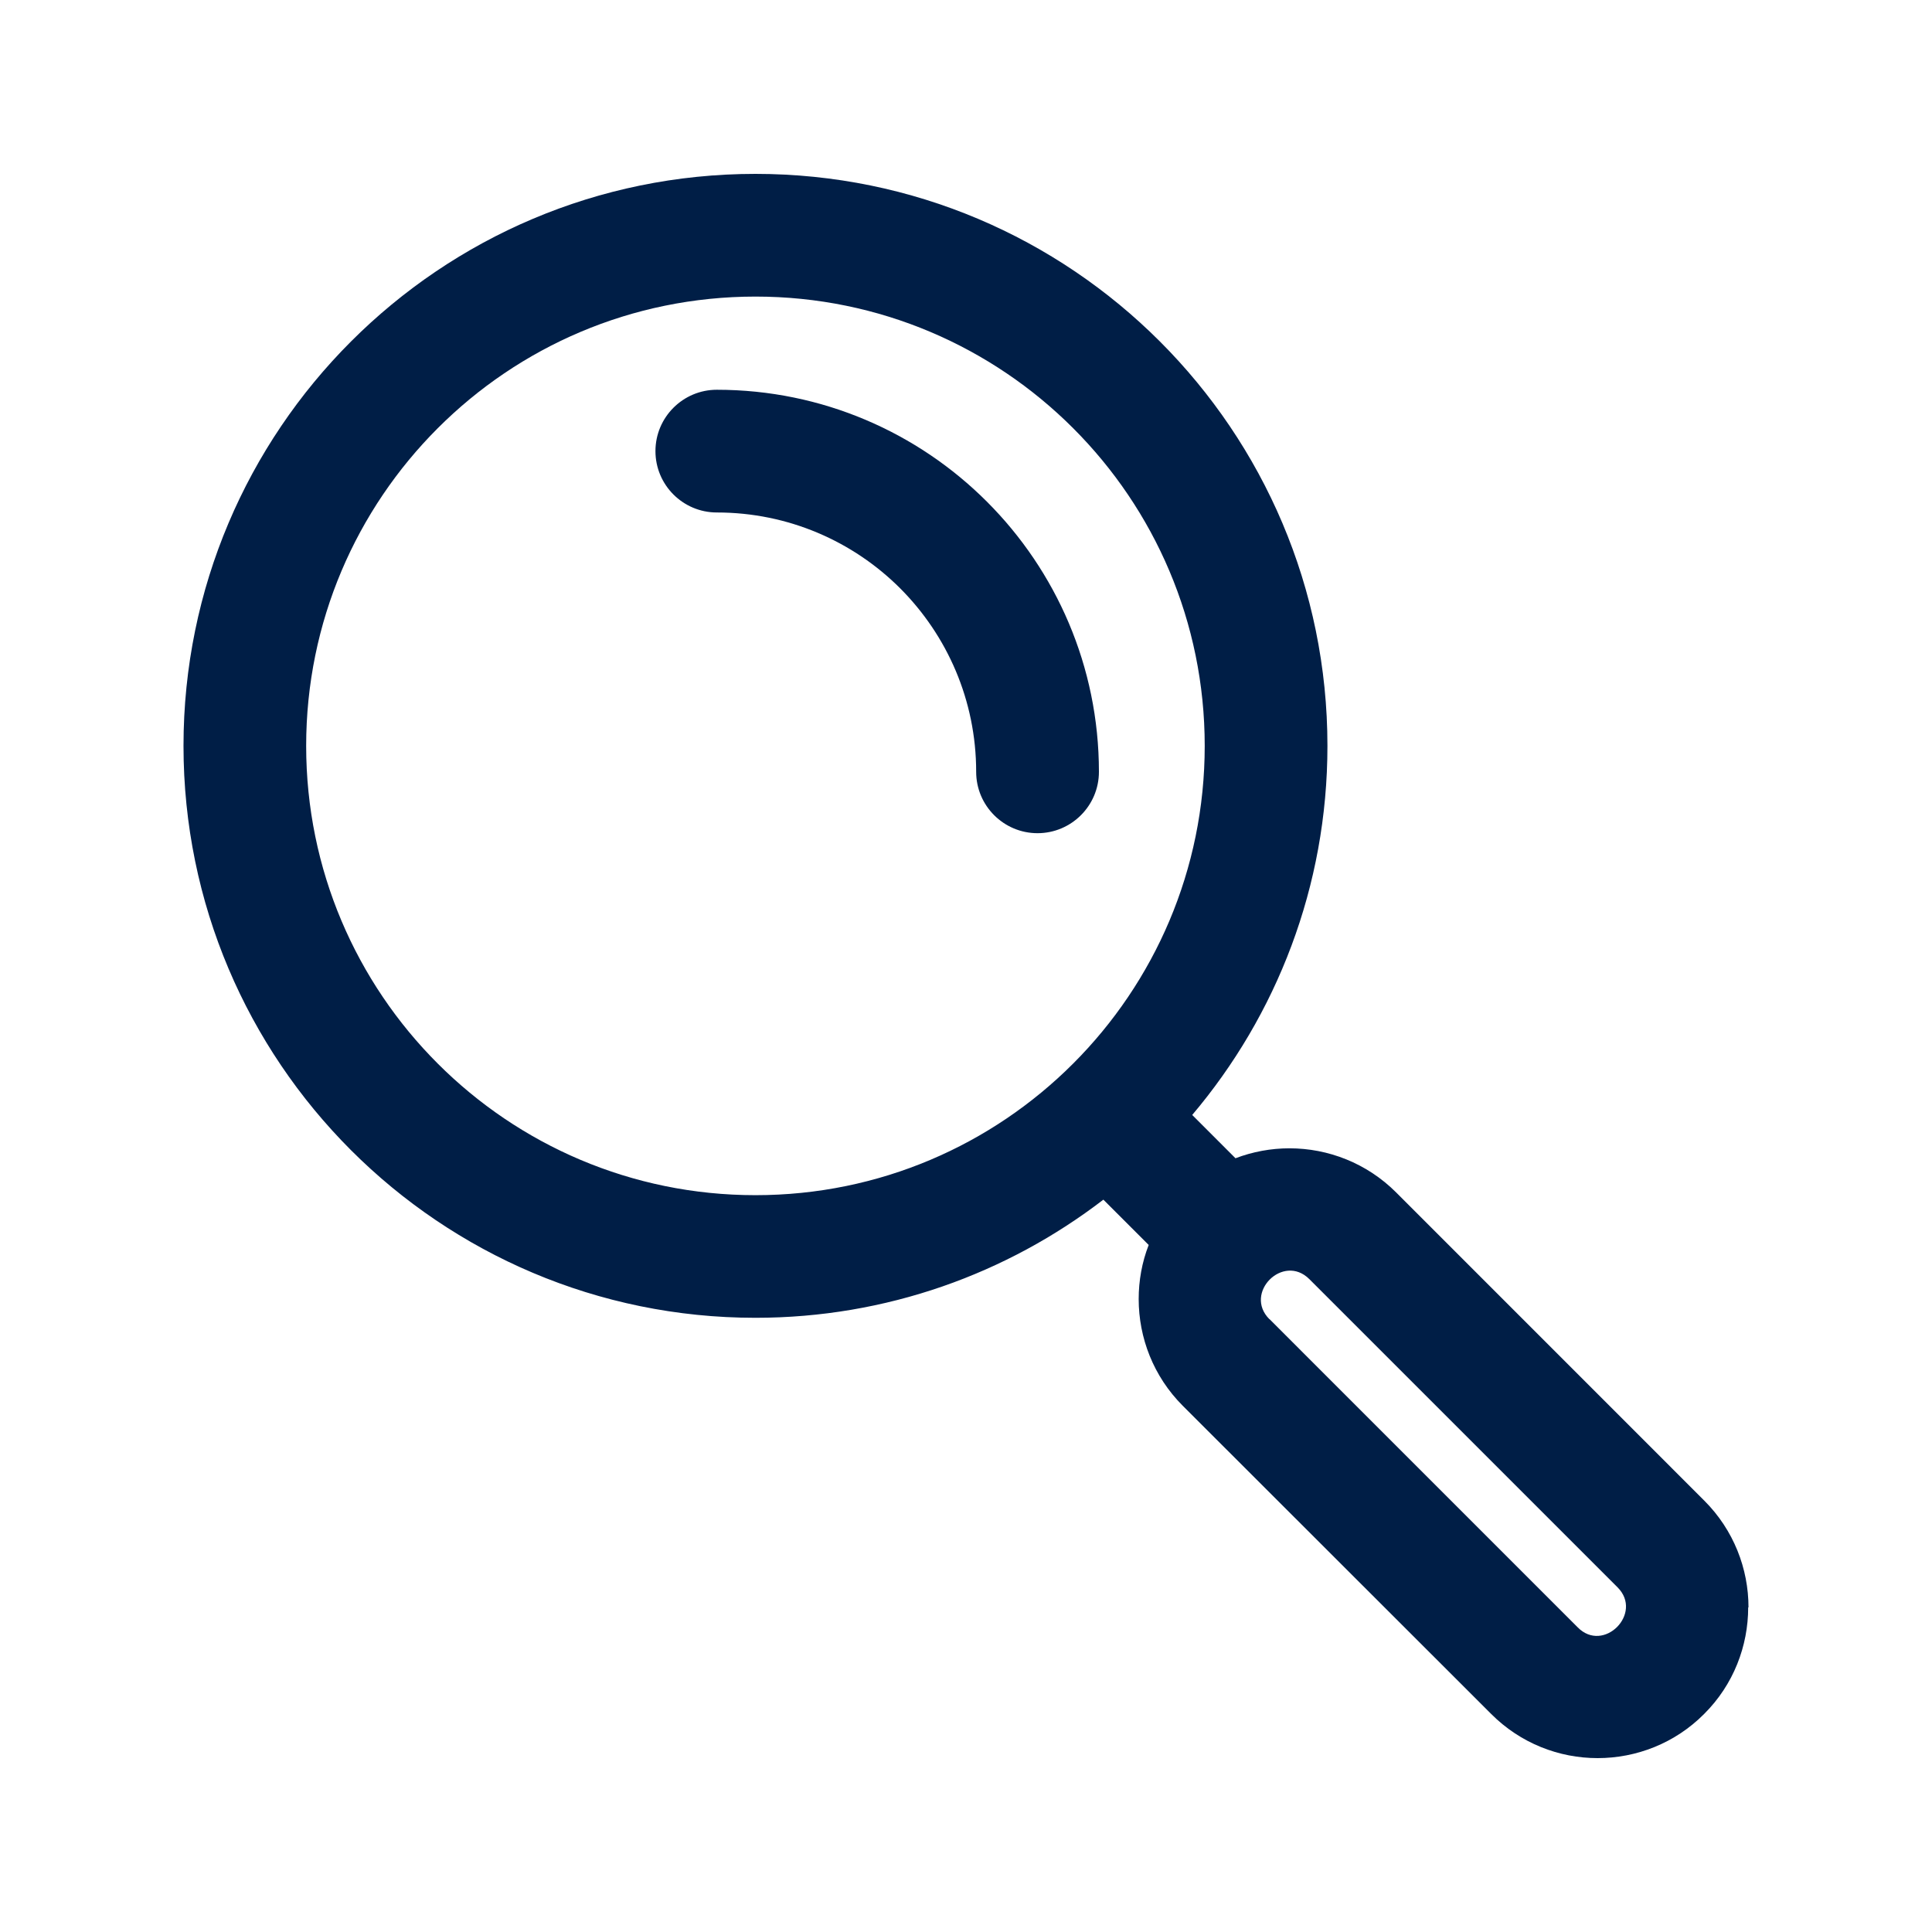 <?xml version="1.0" encoding="utf-8"?>
<!-- Generator: Adobe Illustrator 15.0.0, SVG Export Plug-In  -->
<!DOCTYPE svg PUBLIC "-//W3C//DTD SVG 1.1//EN" "http://www.w3.org/Graphics/SVG/1.1/DTD/svg11.dtd">
<svg version="1.1"
	 xmlns="http://www.w3.org/2000/svg" xmlns:xlink="http://www.w3.org/1999/xlink" xmlns:a="http://ns.adobe.com/AdobeSVGViewerExtensions/3.0/"
	 x="0px" y="0px" width="100px" height="100px" viewBox="-9.498 -9 100 100" enable-background="new -9.498 -9 100 100"
	 xml:space="preserve">
<defs>
</defs>
<path fill="#001E46" d="M78.717,68.674L62.768,52.722c-1.523-1.523-3.529-2.286-5.525-2.286c-0.949,0-1.902,0.175-2.801,0.518
	l0.006-0.006l-2.237-2.238c4.363-5.157,6.999-11.823,6.999-19.104c0-8.173-3.316-15.576-8.672-20.932C45.18,3.313,37.775,0,29.604,0
	C21.428,0,14.029,3.316,8.672,8.673C3.315,14.028,0,21.432,0,29.604c0,8.175,3.315,15.575,8.672,20.932
	c5.357,5.356,12.759,8.673,20.933,8.673c6.773,0,13.017-2.284,18.007-6.115l2.346,2.345c-0.35,0.899-0.518,1.853-0.518,2.801
	c0,1.997,0.76,4.001,2.283,5.524l15.963,15.951C69.205,81.237,71.201,82,73.193,82c2,0,4.004-0.763,5.518-2.289l0.006-0.006
	c1.514-1.51,2.271-3.511,2.271-5.508h0.016C81.004,72.2,80.24,70.196,78.717,68.674z M29.604,52.862
	c-6.425,0-12.24-2.605-16.444-6.811C8.951,41.843,6.349,36.03,6.349,29.607c0-6.424,2.605-12.238,6.812-16.444
	c4.208-4.209,10.02-6.812,16.444-6.812c6.423,0,12.237,2.605,16.442,6.812c4.209,4.208,6.811,10.021,6.811,16.444
	c0,6.423-2.604,12.238-6.811,16.444C41.84,50.261,36.026,52.862,29.604,52.862z M72.16,75.227L56.209,59.275l-0.004,0.004
	c-1.352-1.355,0.715-3.426,2.07-2.07L74.227,73.16C75.574,74.51,73.498,76.598,72.16,75.227z"/>
<path fill="#001E46" d="M41.586,16.968c-3.576-3.579-8.524-5.794-13.981-5.794c-1.753,0-3.177,1.424-3.177,3.176
	c0,1.753,1.424,3.176,3.177,3.176h-0.001c3.708,0,7.064,1.501,9.494,3.93c2.426,2.432,3.93,5.788,3.93,9.494
	c0,1.752,1.424,3.176,3.176,3.176s3.178-1.424,3.178-3.176C47.381,25.492,45.164,20.547,41.586,16.968z"/>
</svg>

